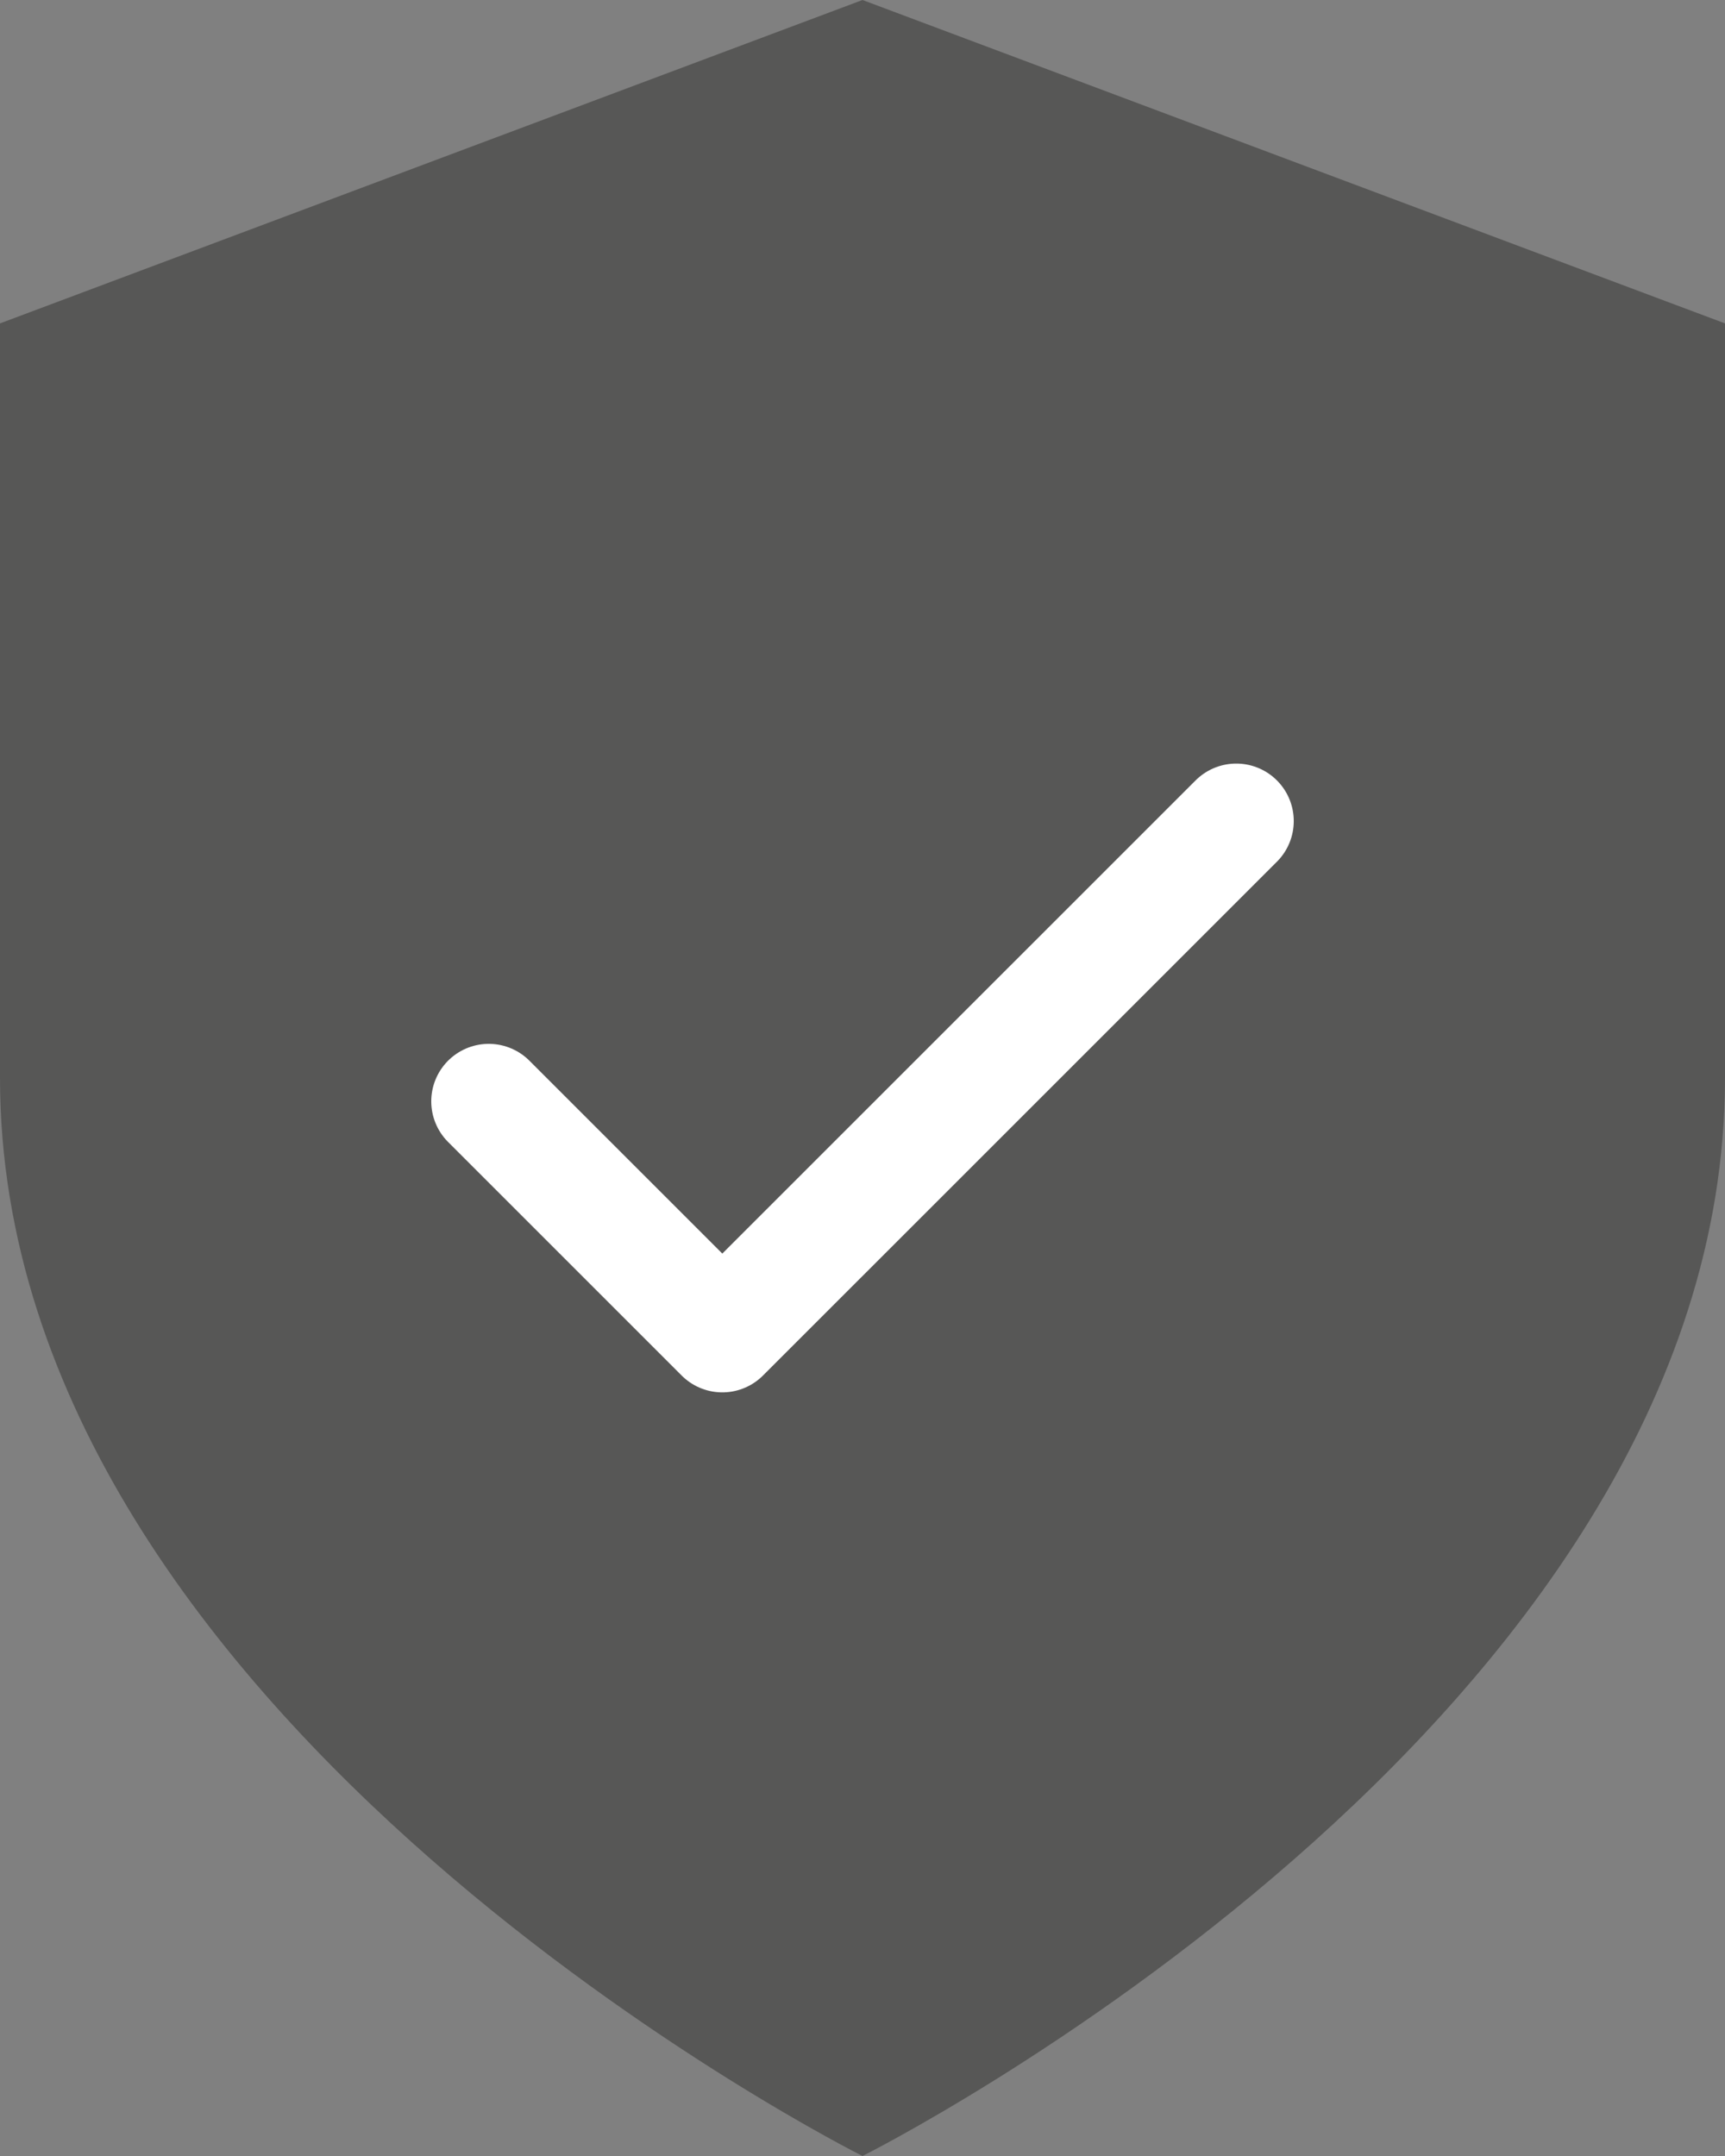 <svg xmlns="http://www.w3.org/2000/svg" width="30" height="37.5" viewBox="0 0 30 37.5">
  <rect x="0" y="0" width="30" height="37.5" fill="#808080" stroke="none"/>
  <g id="Gruppe_1006" data-name="Gruppe 1006" transform="translate(-773.572 -4304)">
    <path id="Icon_feather-shield" data-name="Icon feather-shield" d="M21,40.5S36,33,36,21.75V8.625L21,3,6,8.625V21.75C6,33,21,40.5,21,40.5Z" transform="translate(767.572 4301)" fill="#575756"/>
    <path id="Icon_feather-check" data-name="Icon feather-check" d="M19,9l-8.938,8.937L6,13.875" transform="translate(776.072 4309.281)" fill="none" stroke="#fff" stroke-linecap="round" stroke-linejoin="round" stroke-width="2"/>
  </g>
</svg>
